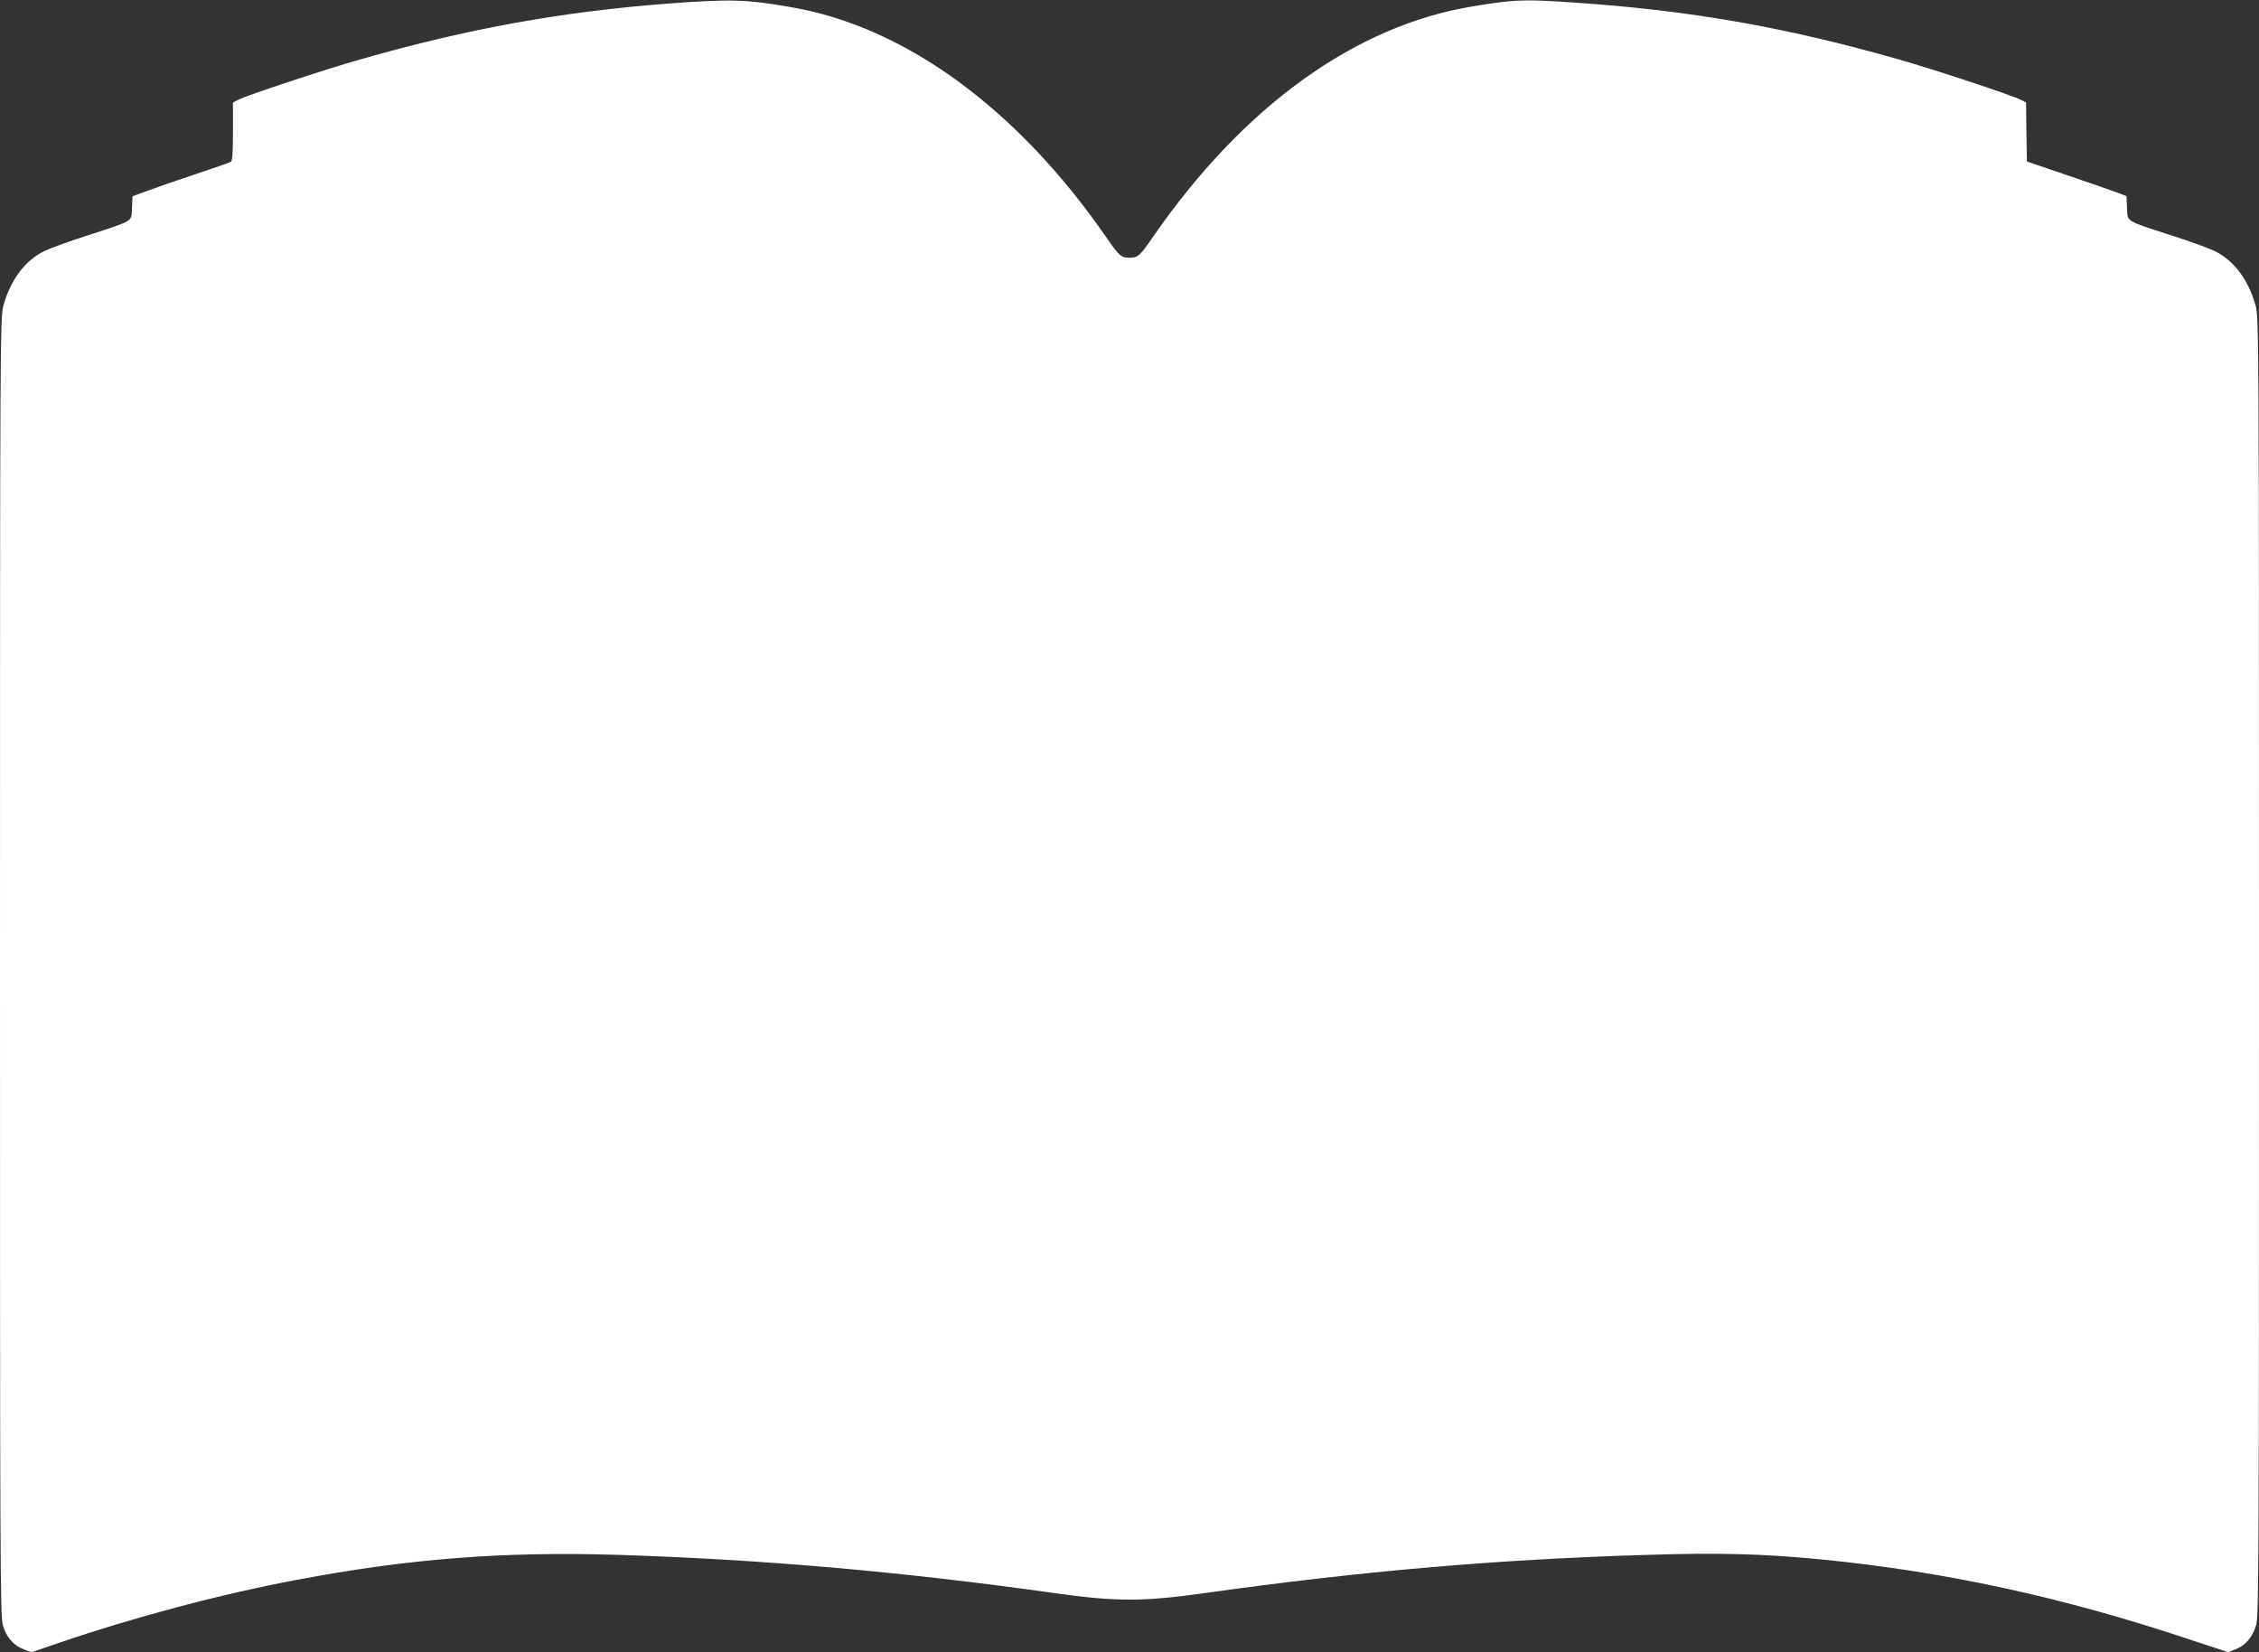 <?xml version="1.0" standalone="no"?>
<!DOCTYPE svg PUBLIC "-//W3C//DTD SVG 20010904//EN"
 "http://www.w3.org/TR/2001/REC-SVG-20010904/DTD/svg10.dtd">
<svg version="1.0" xmlns="http://www.w3.org/2000/svg"
 width="1280pt" height="936pt" viewBox="0 0 1280 936"
 preserveAspectRatio="xMidYMid meet">
<rect x="0" y="0" width="1280" height="936" fill="#333333" stroke="none"/>
<g transform="translate(0,936) scale(0.1,-0.1)"
fill="#ffffff" stroke="none">
<path d="M3788 9340 c-603 -46 -1136 -142 -1741 -315 -199 -56 -649 -205 -699
-231 l-28 -15 0 -164 c0 -120 -3 -166 -12 -172 -7 -4 -96 -35 -198 -69 -102
-34 -224 -76 -272 -94 l-87 -32 -3 -66 c-4 -80 14 -69 -243 -153 -104 -33
-217 -74 -251 -90 -110 -52 -194 -163 -235 -311 -18 -66 -19 -177 -19 -3744 0
-3331 1 -3681 16 -3731 20 -68 60 -115 118 -137 l44 -17 149 51 c426 146 929
280 1353 359 639 121 1172 162 1821 142 821 -26 1608 -95 2469 -216 354 -50
506 -50 860 0 878 123 1655 191 2505 216 408 13 665 6 995 -27 688 -68 1354
-212 2054 -445 l240 -79 43 16 c57 22 97 70 117 137 15 50 16 400 16 3731 0
3567 -1 3678 -19 3744 -41 148 -125 259 -235 311 -34 16 -146 57 -251 90 -257
84 -239 73 -243 153 l-3 67 -47 18 c-26 10 -153 54 -282 98 l-235 80 -3 167
-2 168 -28 14 c-50 26 -500 175 -699 231 -639 182 -1181 277 -1841 321 -278
19 -331 17 -567 -22 -666 -109 -1300 -566 -1811 -1305 -76 -110 -86 -119 -134
-119 -48 0 -58 9 -134 119 -502 725 -1137 1189 -1781 1300 -258 45 -345 47
-697 21z"/>
</g>
</svg>
